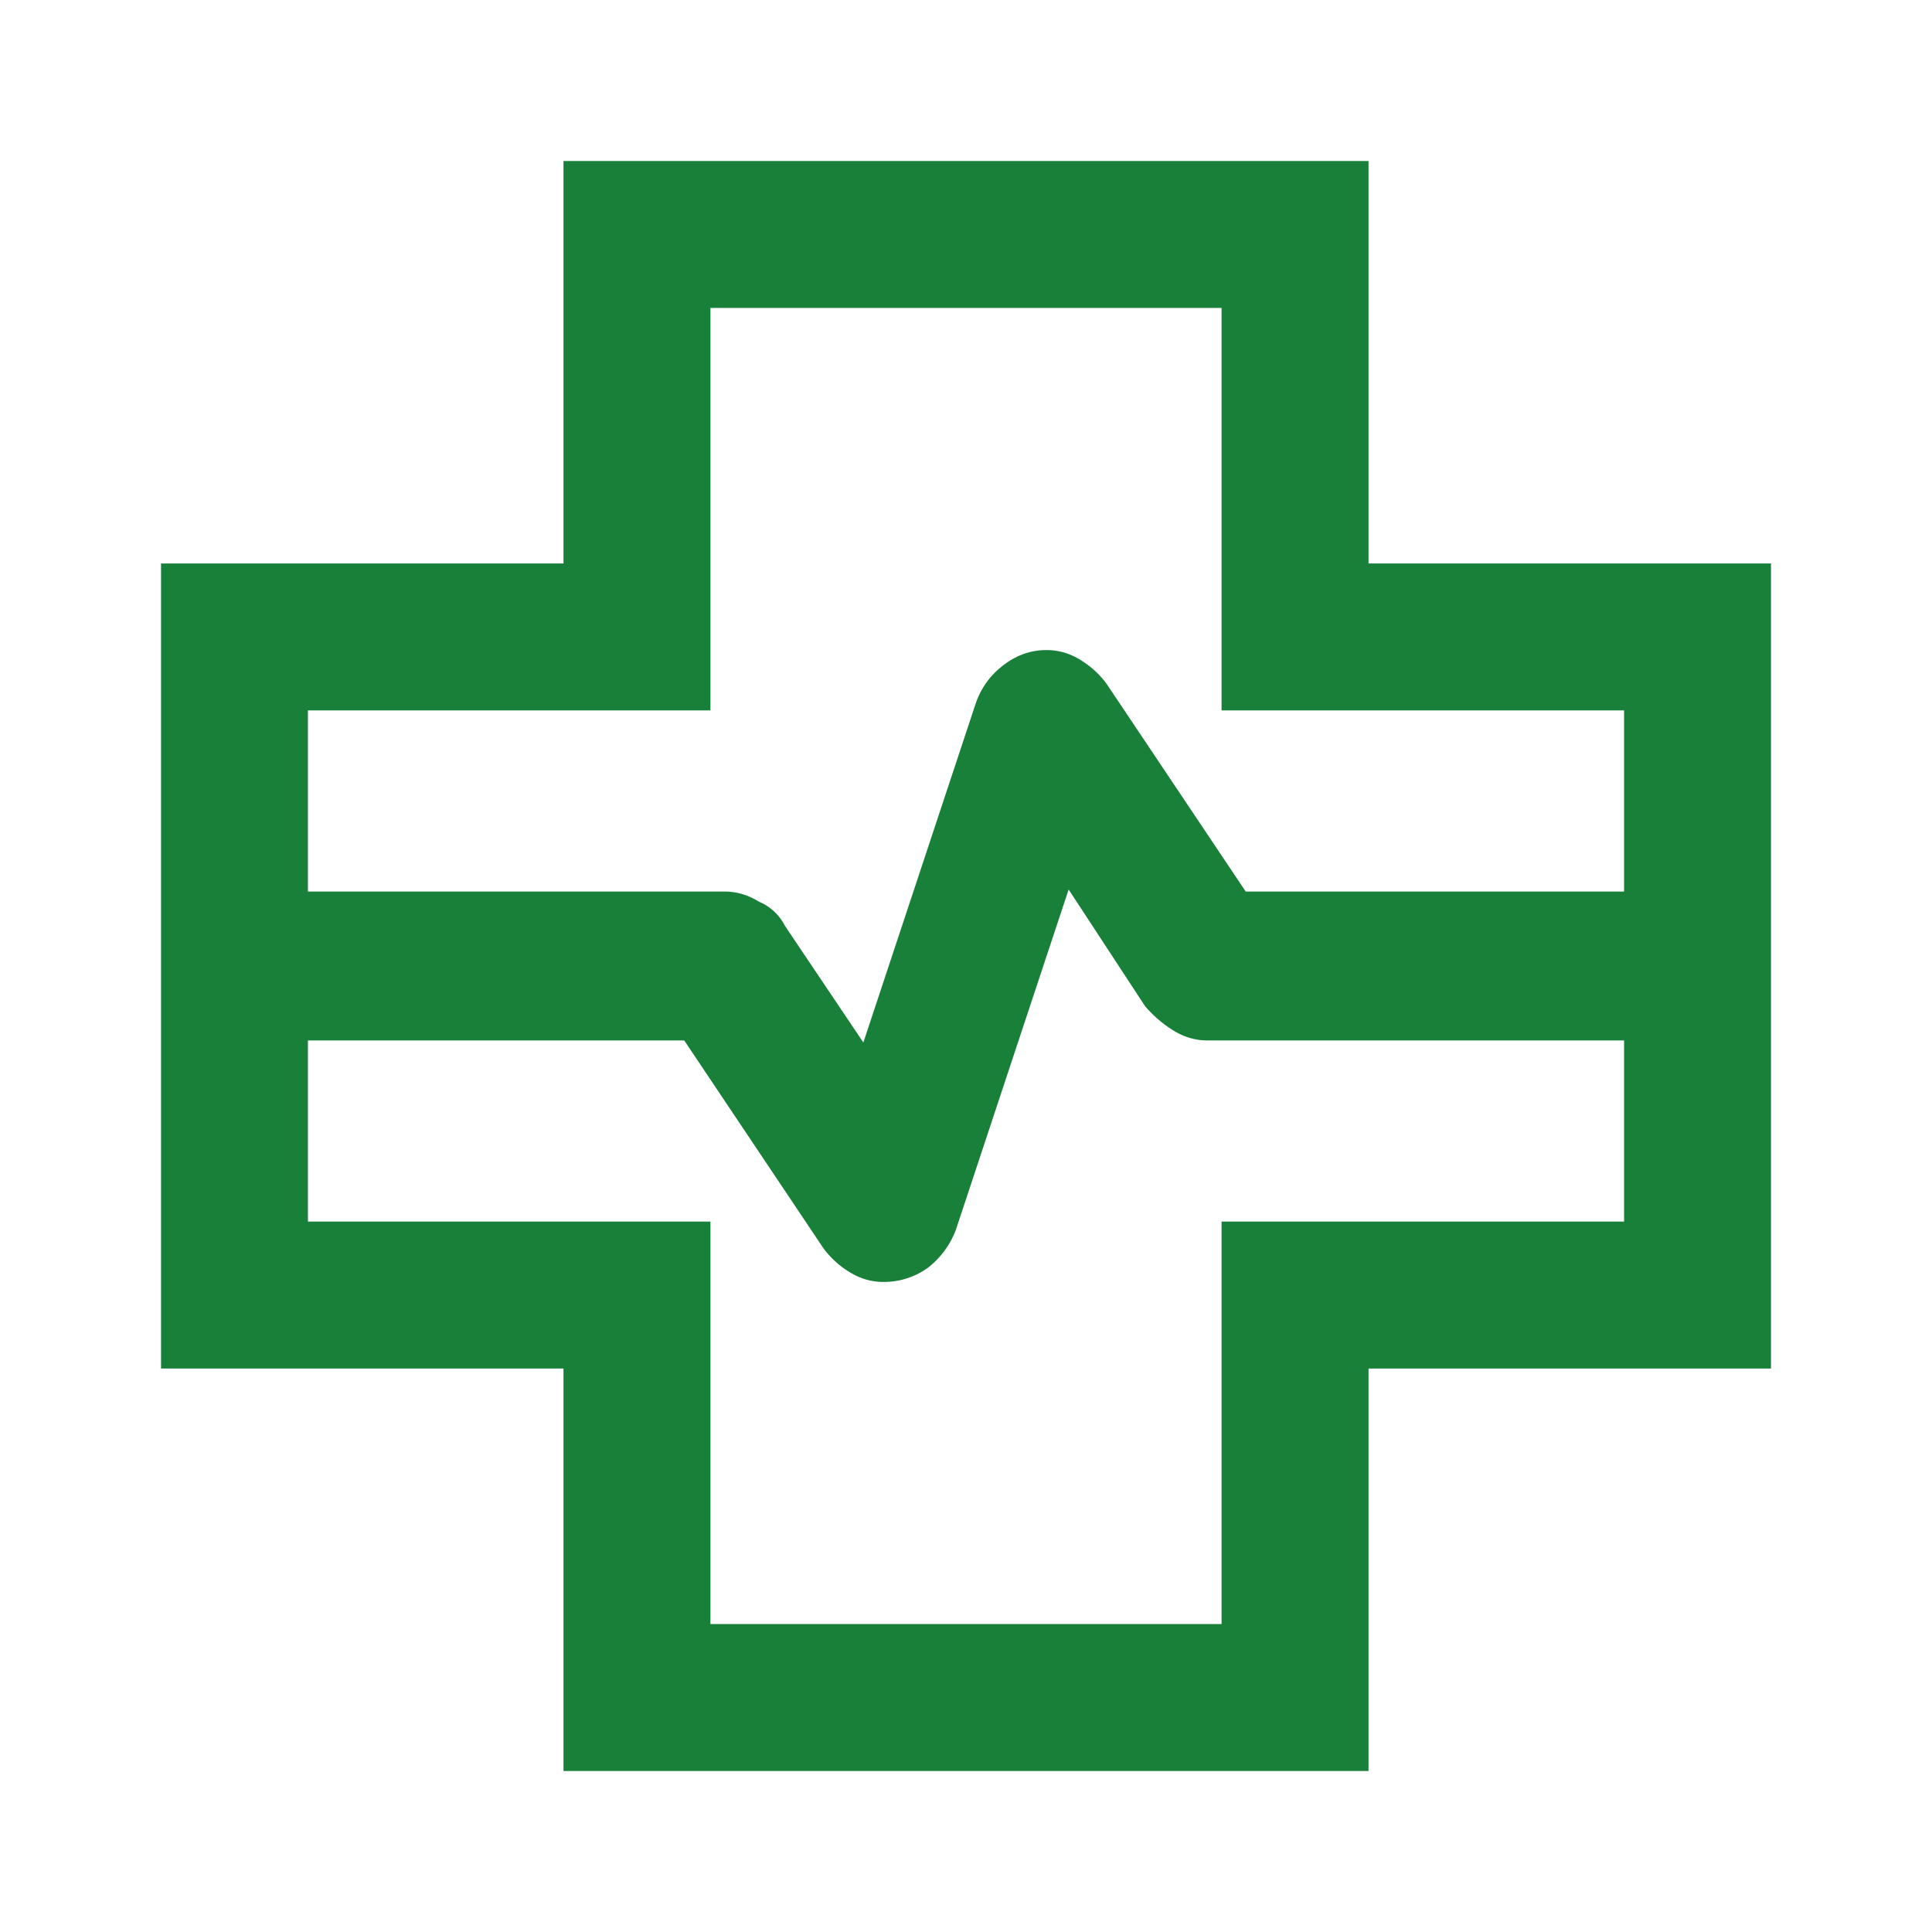 <svg width="32" height="32" viewBox="0 0 32 32" fill="none" xmlns="http://www.w3.org/2000/svg"><g clip-path="url(#clip0_2221_84953)"><path d="M9.333 29.333v-6.666H2.667V9.333h6.666V2.667h13.334v6.666h6.666v13.334h-6.666v6.666H9.333zM5.1 14.767H12c.2 0 .389.055.567.166a.85.85 0 01.433.4l1.3 1.934 1.867-5.634c.089-.244.233-.444.433-.6.222-.177.467-.266.733-.266.2 0 .39.055.567.166.178.111.322.245.433.4l2.3 3.434H26.9v-3h-6.667V5.1h-8.466v6.667H5.1v3zM11.767 26.9h8.466v-6.667H26.9v-3H20c-.2 0-.389-.055-.567-.166a2.023 2.023 0 01-.466-.4L17.7 14.733l-1.867 5.634a1.432 1.432 0 01-.466.633 1.251 1.251 0 01-.734.233c-.2 0-.389-.055-.566-.166a1.503 1.503 0 01-.434-.4l-2.3-3.434H5.1v3h6.667V26.9z" fill="#188038"/></g><defs><clipPath id="clip0_2221_84953"><path fill="#fff" d="M0 0h32v32H0z"/></clipPath></defs></svg>